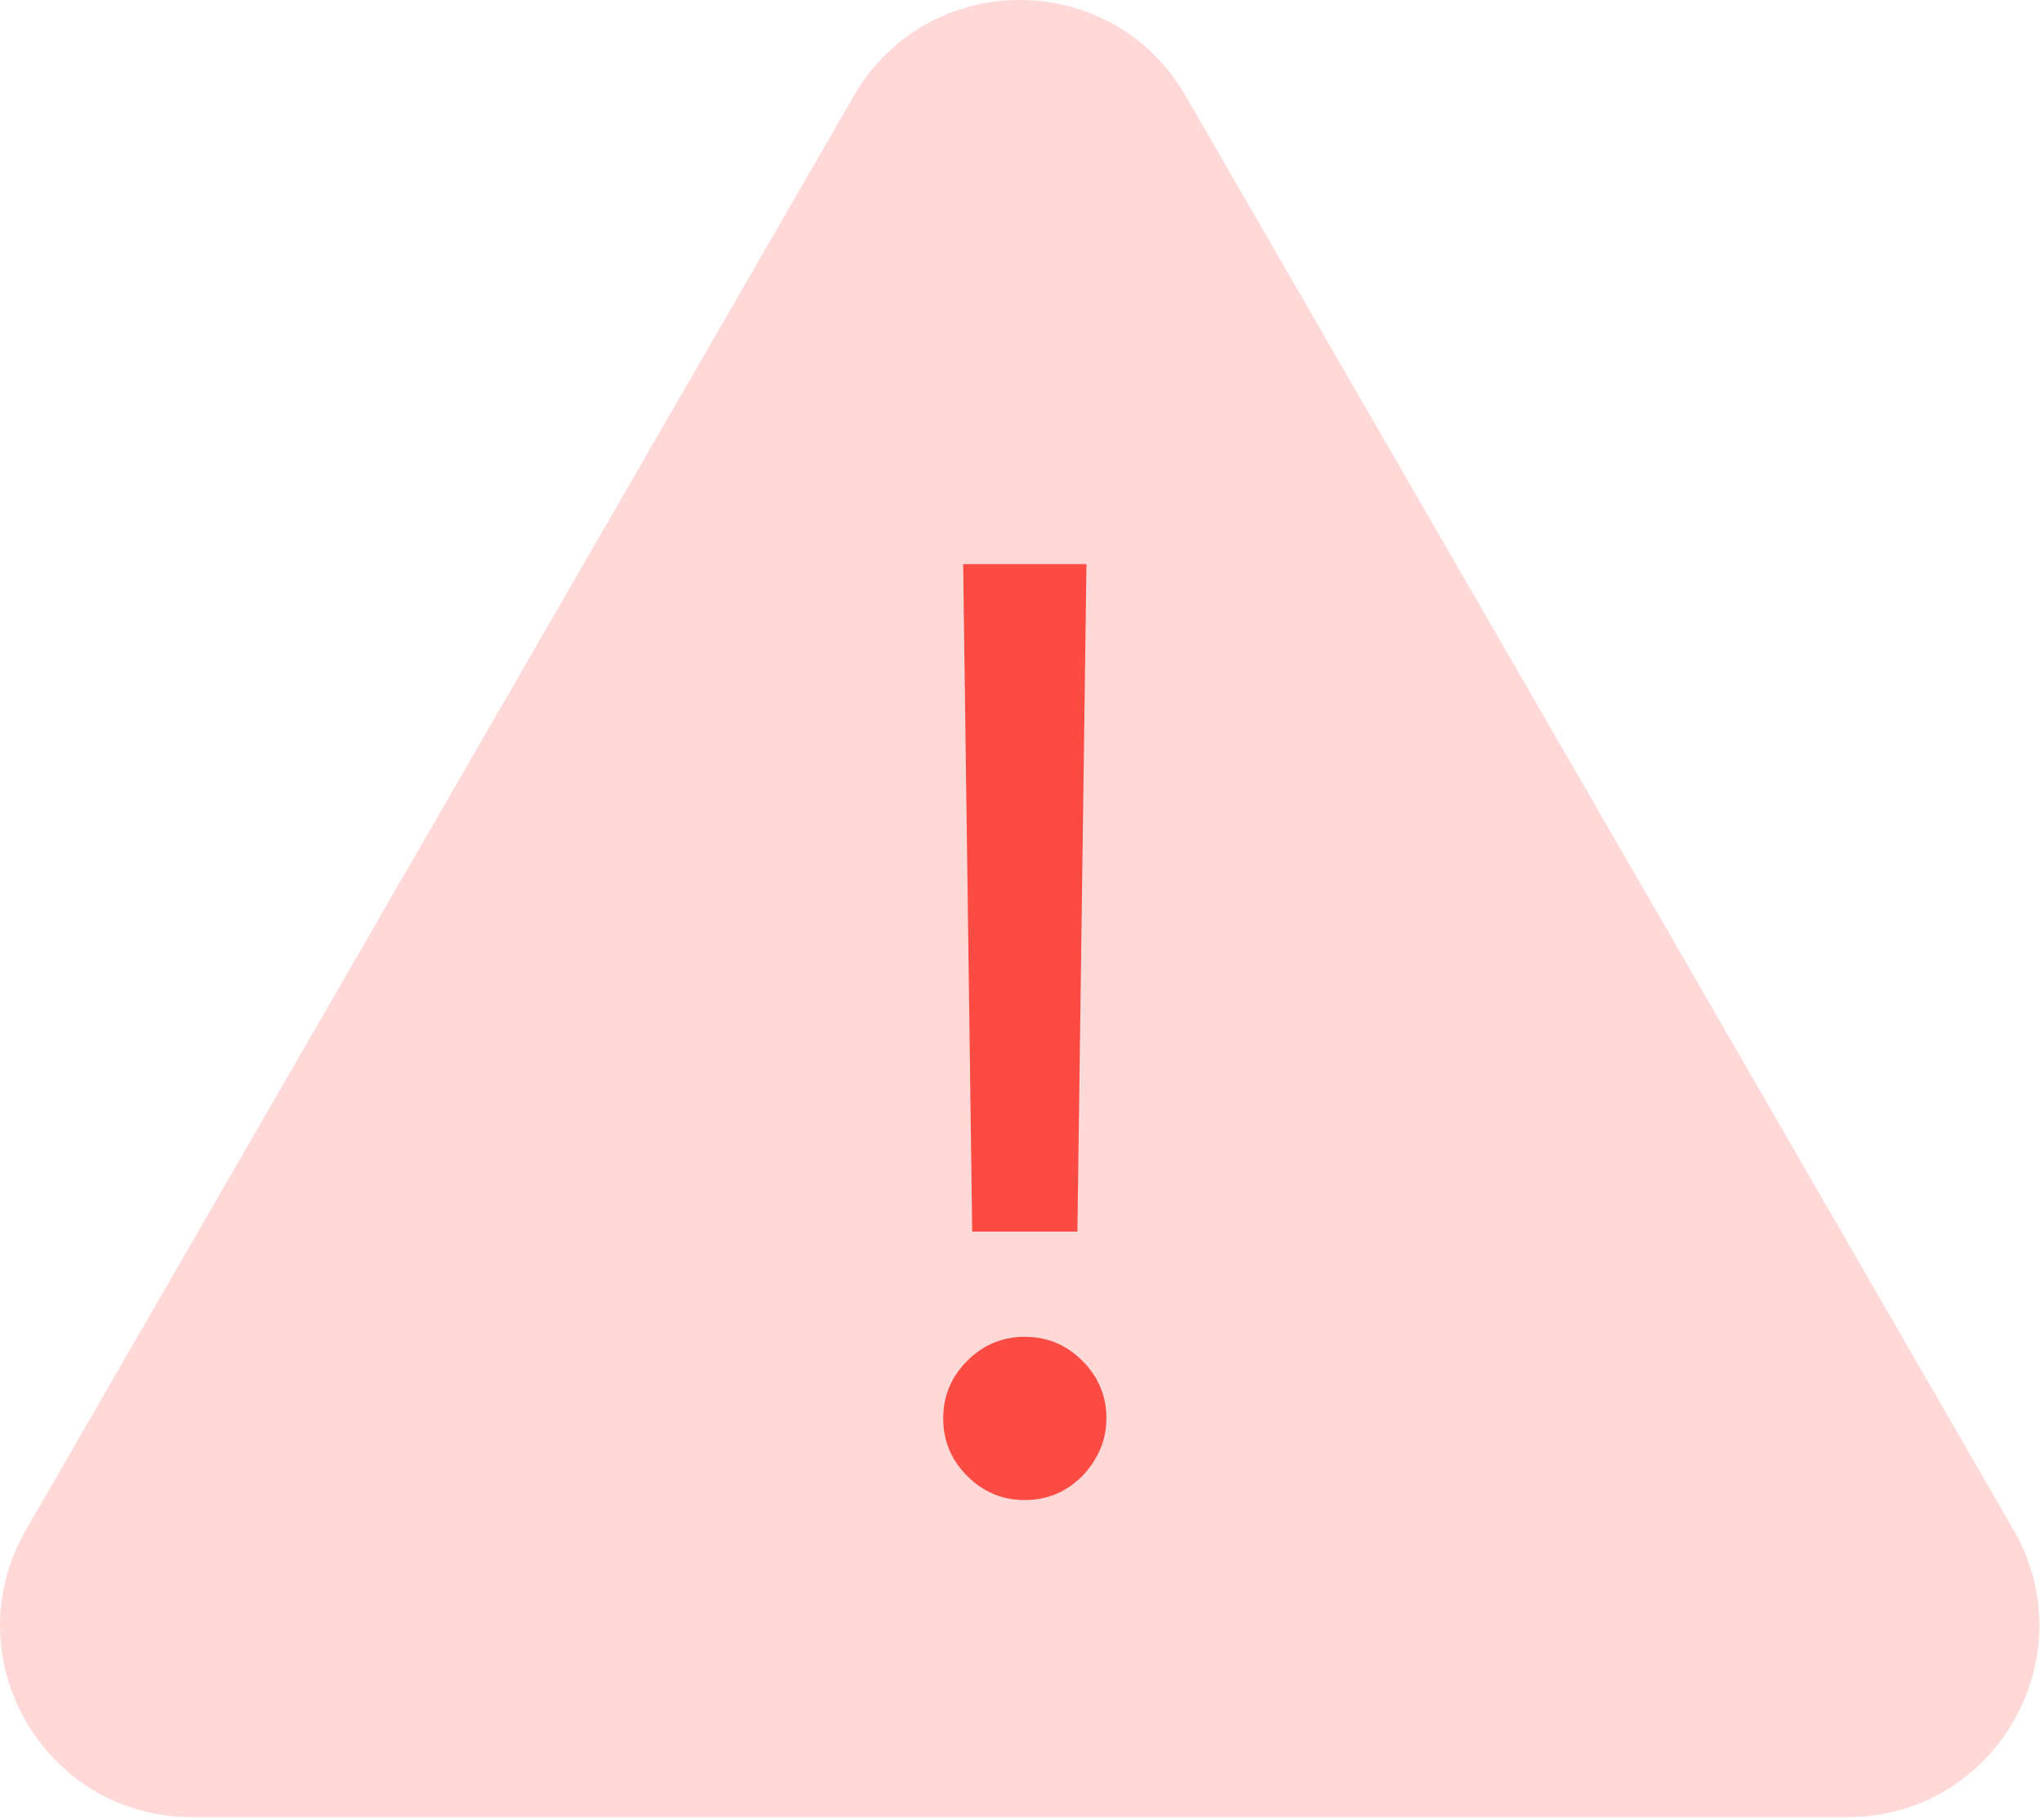 <?xml version="1.0" encoding="UTF-8"?> <svg xmlns="http://www.w3.org/2000/svg" width="64" height="57" viewBox="0 0 64 57" fill="none"><path d="M26.749 3C29.058 -1 34.832 -1 37.141 3L63.077 47.922C65.386 51.922 62.5 56.922 57.881 56.922H6.009C1.39 56.922 -1.497 51.922 0.813 47.922L26.749 3Z" fill="#FFD9D7"></path><path d="M34.035 17.671L33.751 38.58H30.456L30.172 17.671H34.035ZM32.104 46.989C31.403 46.989 30.802 46.738 30.3 46.236C29.798 45.734 29.547 45.133 29.547 44.432C29.547 43.731 29.798 43.13 30.3 42.628C30.802 42.126 31.403 41.875 32.104 41.875C32.804 41.875 33.406 42.126 33.908 42.628C34.41 43.13 34.66 43.731 34.66 44.432C34.66 44.896 34.542 45.322 34.305 45.711C34.078 46.099 33.77 46.411 33.382 46.648C33.003 46.875 32.577 46.989 32.104 46.989Z" fill="#FC4B42"></path></svg> 